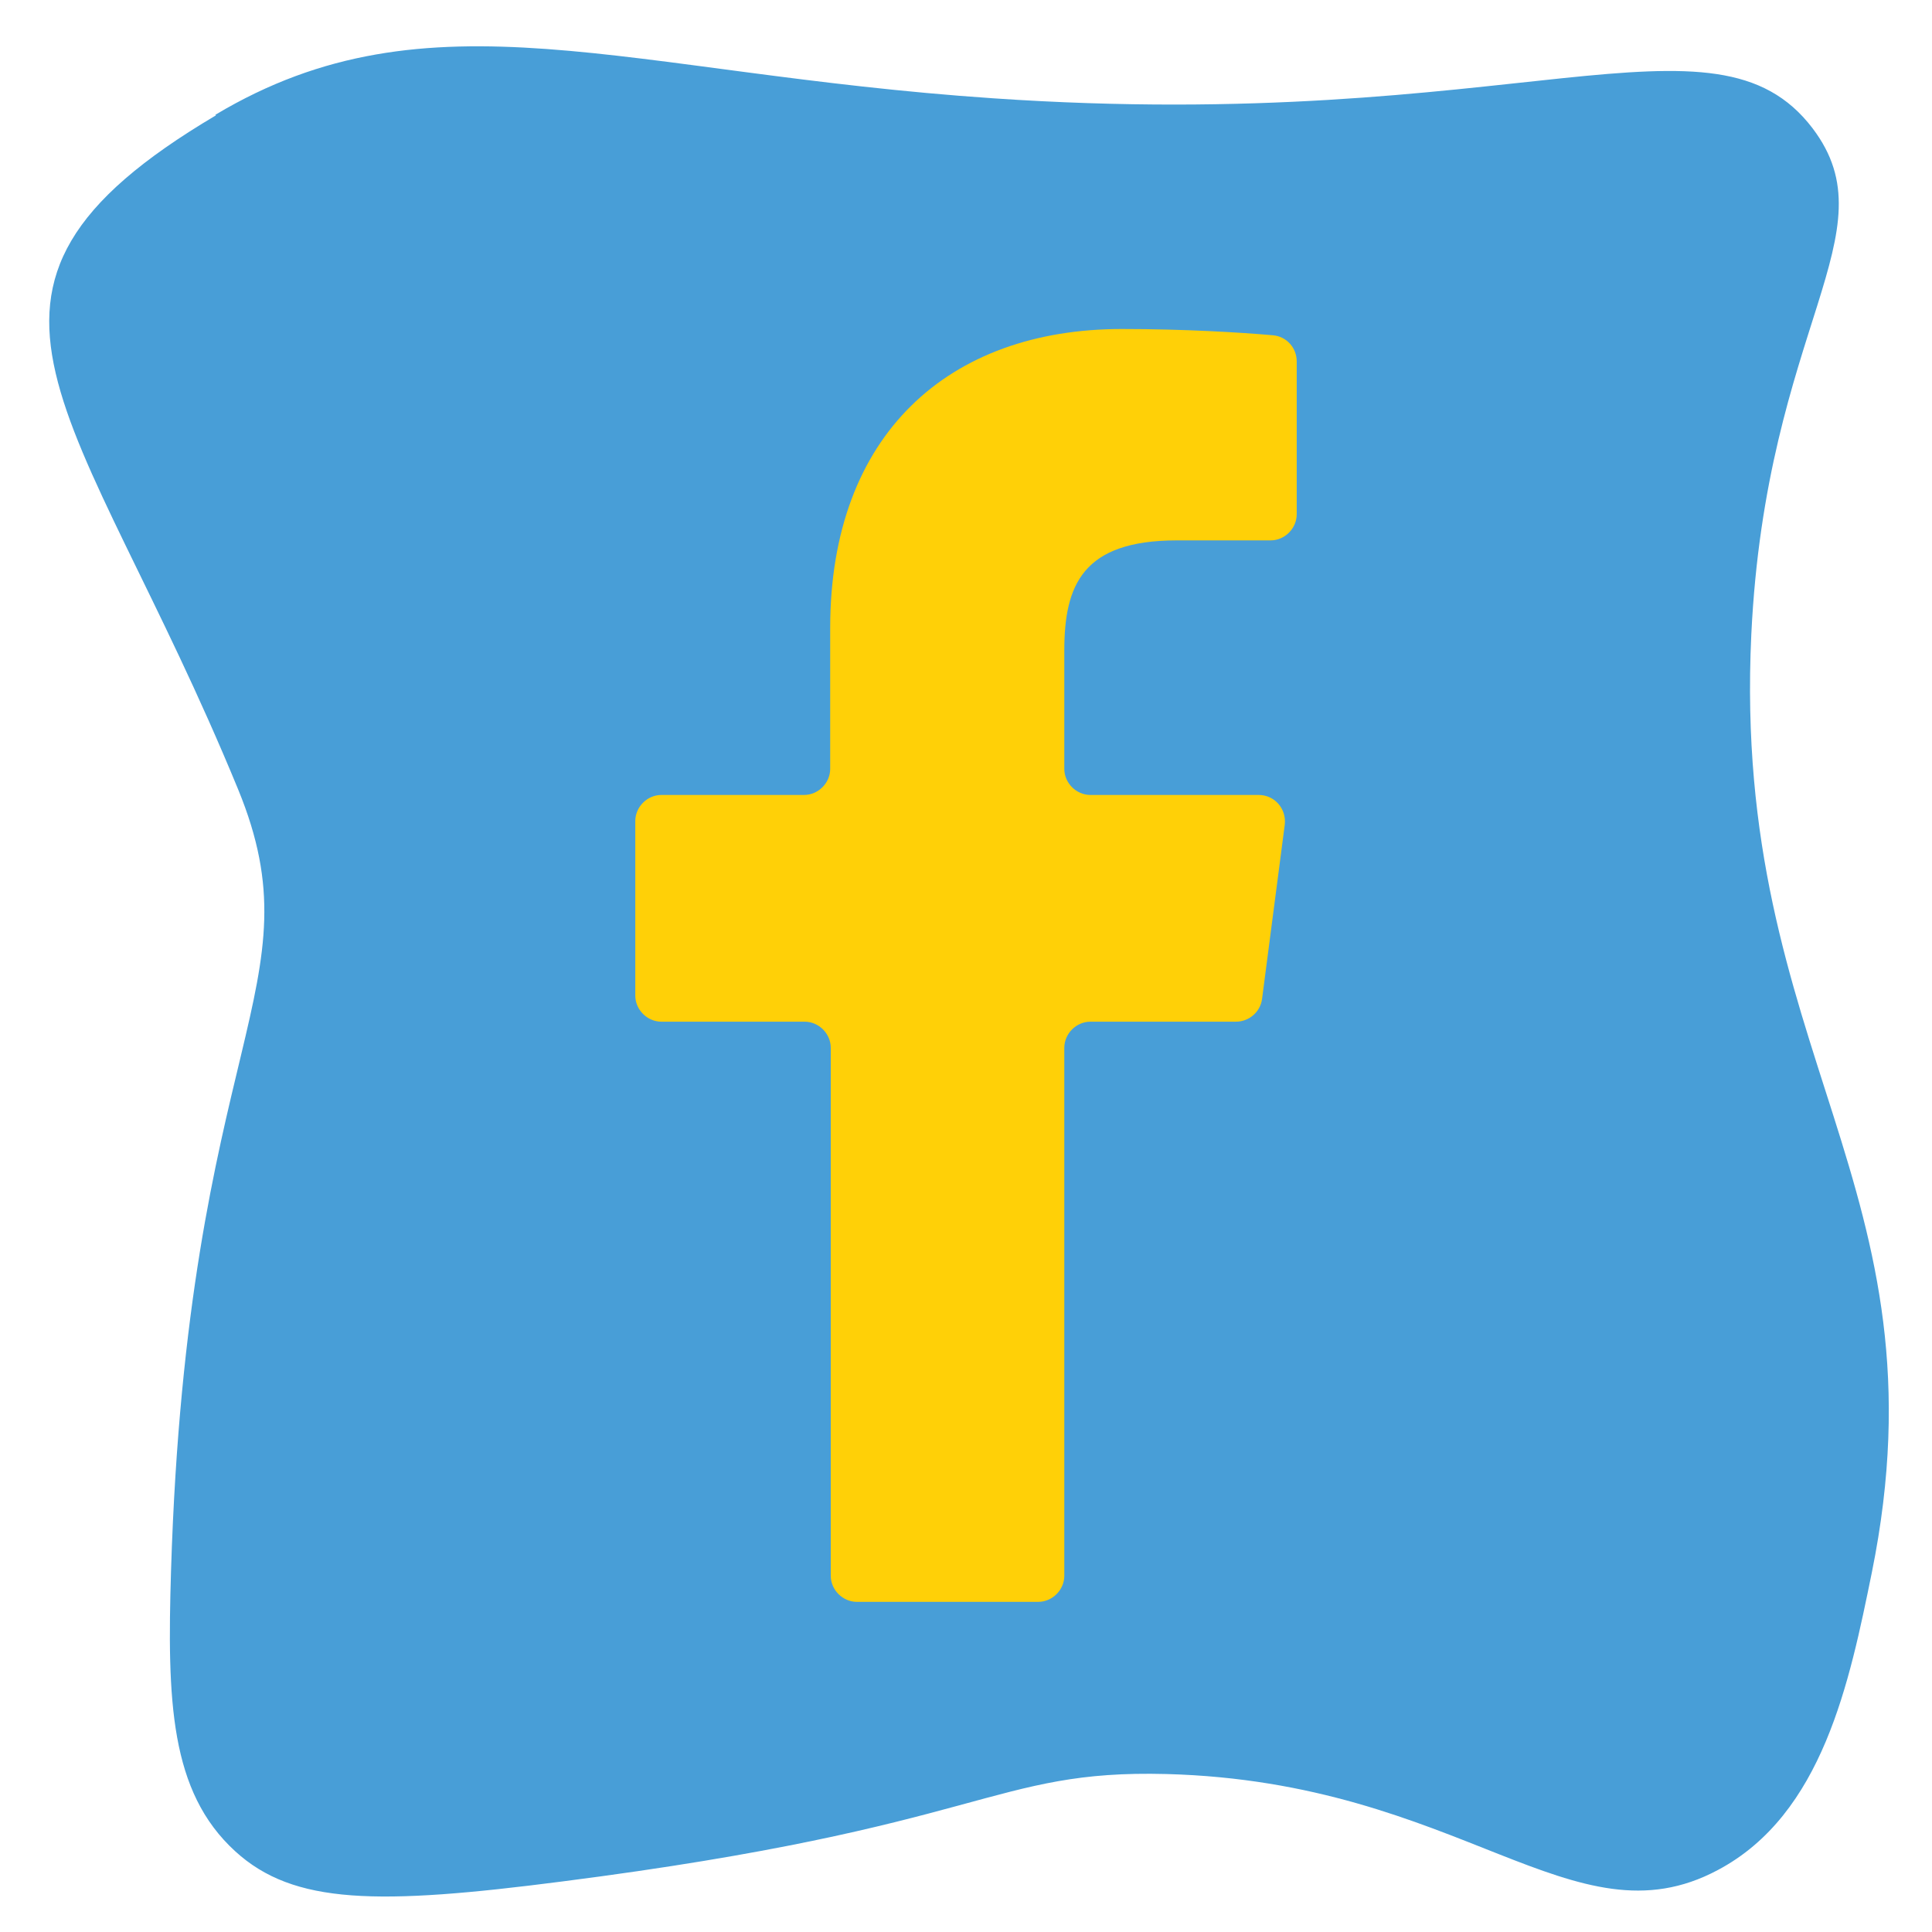 <?xml version="1.0" encoding="UTF-8"?><svg id="uuid-8ddf423a-f581-4fbd-acd5-729e642f74e5" xmlns="http://www.w3.org/2000/svg" width="34" height="34" viewBox="0 0 34 34"><defs><style>.uuid-99205b64-4f2d-409a-a093-e06456512cc7{fill:#ffd007;}.uuid-6c3261da-3518-4c0b-be41-3affe86a30c2{fill:#489ed7;}</style></defs><path class="uuid-6c3261da-3518-4c0b-be41-3affe86a30c2" d="m3.8,2.03c-5.24,3.1-2.41,5.05.39,11.86,1.43,3.48-.89,4.38-1.18,13.75-.07,2.29-.02,3.89,1.13,4.94,1.03.94,2.51.95,5.76.53,7.49-.96,7.54-1.97,10.63-1.89,5.19.14,7.15,3.05,9.7,1.69,1.85-.98,2.32-3.32,2.71-5.23,1.38-6.81-2.47-9.13-2.12-16.51.26-5.43,2.48-7.06,1.08-8.91-1.73-2.28-5.21.1-14.42-.53-6.48-.44-9.91-1.97-13.69.29Z"/><g id="uuid-23834e09-61da-47c7-be02-a0d7431d73f7"><path class="uuid-99205b64-4f2d-409a-a093-e06456512cc7" d="m14.62,27.74v-9.3c0-.25-.21-.46-.46-.46h-2.52c-.25,0-.46-.21-.46-.46v-3.07c0-.25.21-.46.46-.46h2.51c.25,0,.46-.21.46-.46v-2.48c0-3.41,2.09-5.26,5.13-5.26,1.11,0,2.09.06,2.66.11.24.02.42.22.42.46v2.69c0,.25-.21.46-.46.46h-1.65c-1.66,0-1.98.79-1.98,1.94v2.08c0,.25.21.46.46.46h2.96c.28,0,.49.24.46.52l-.4,3.07c-.03.23-.23.4-.46.4h-2.56c-.25,0-.46.21-.46.46v9.29c0,.25-.21.46-.46.46h-3.19c-.25,0-.46-.21-.46-.46Z"/></g></svg>